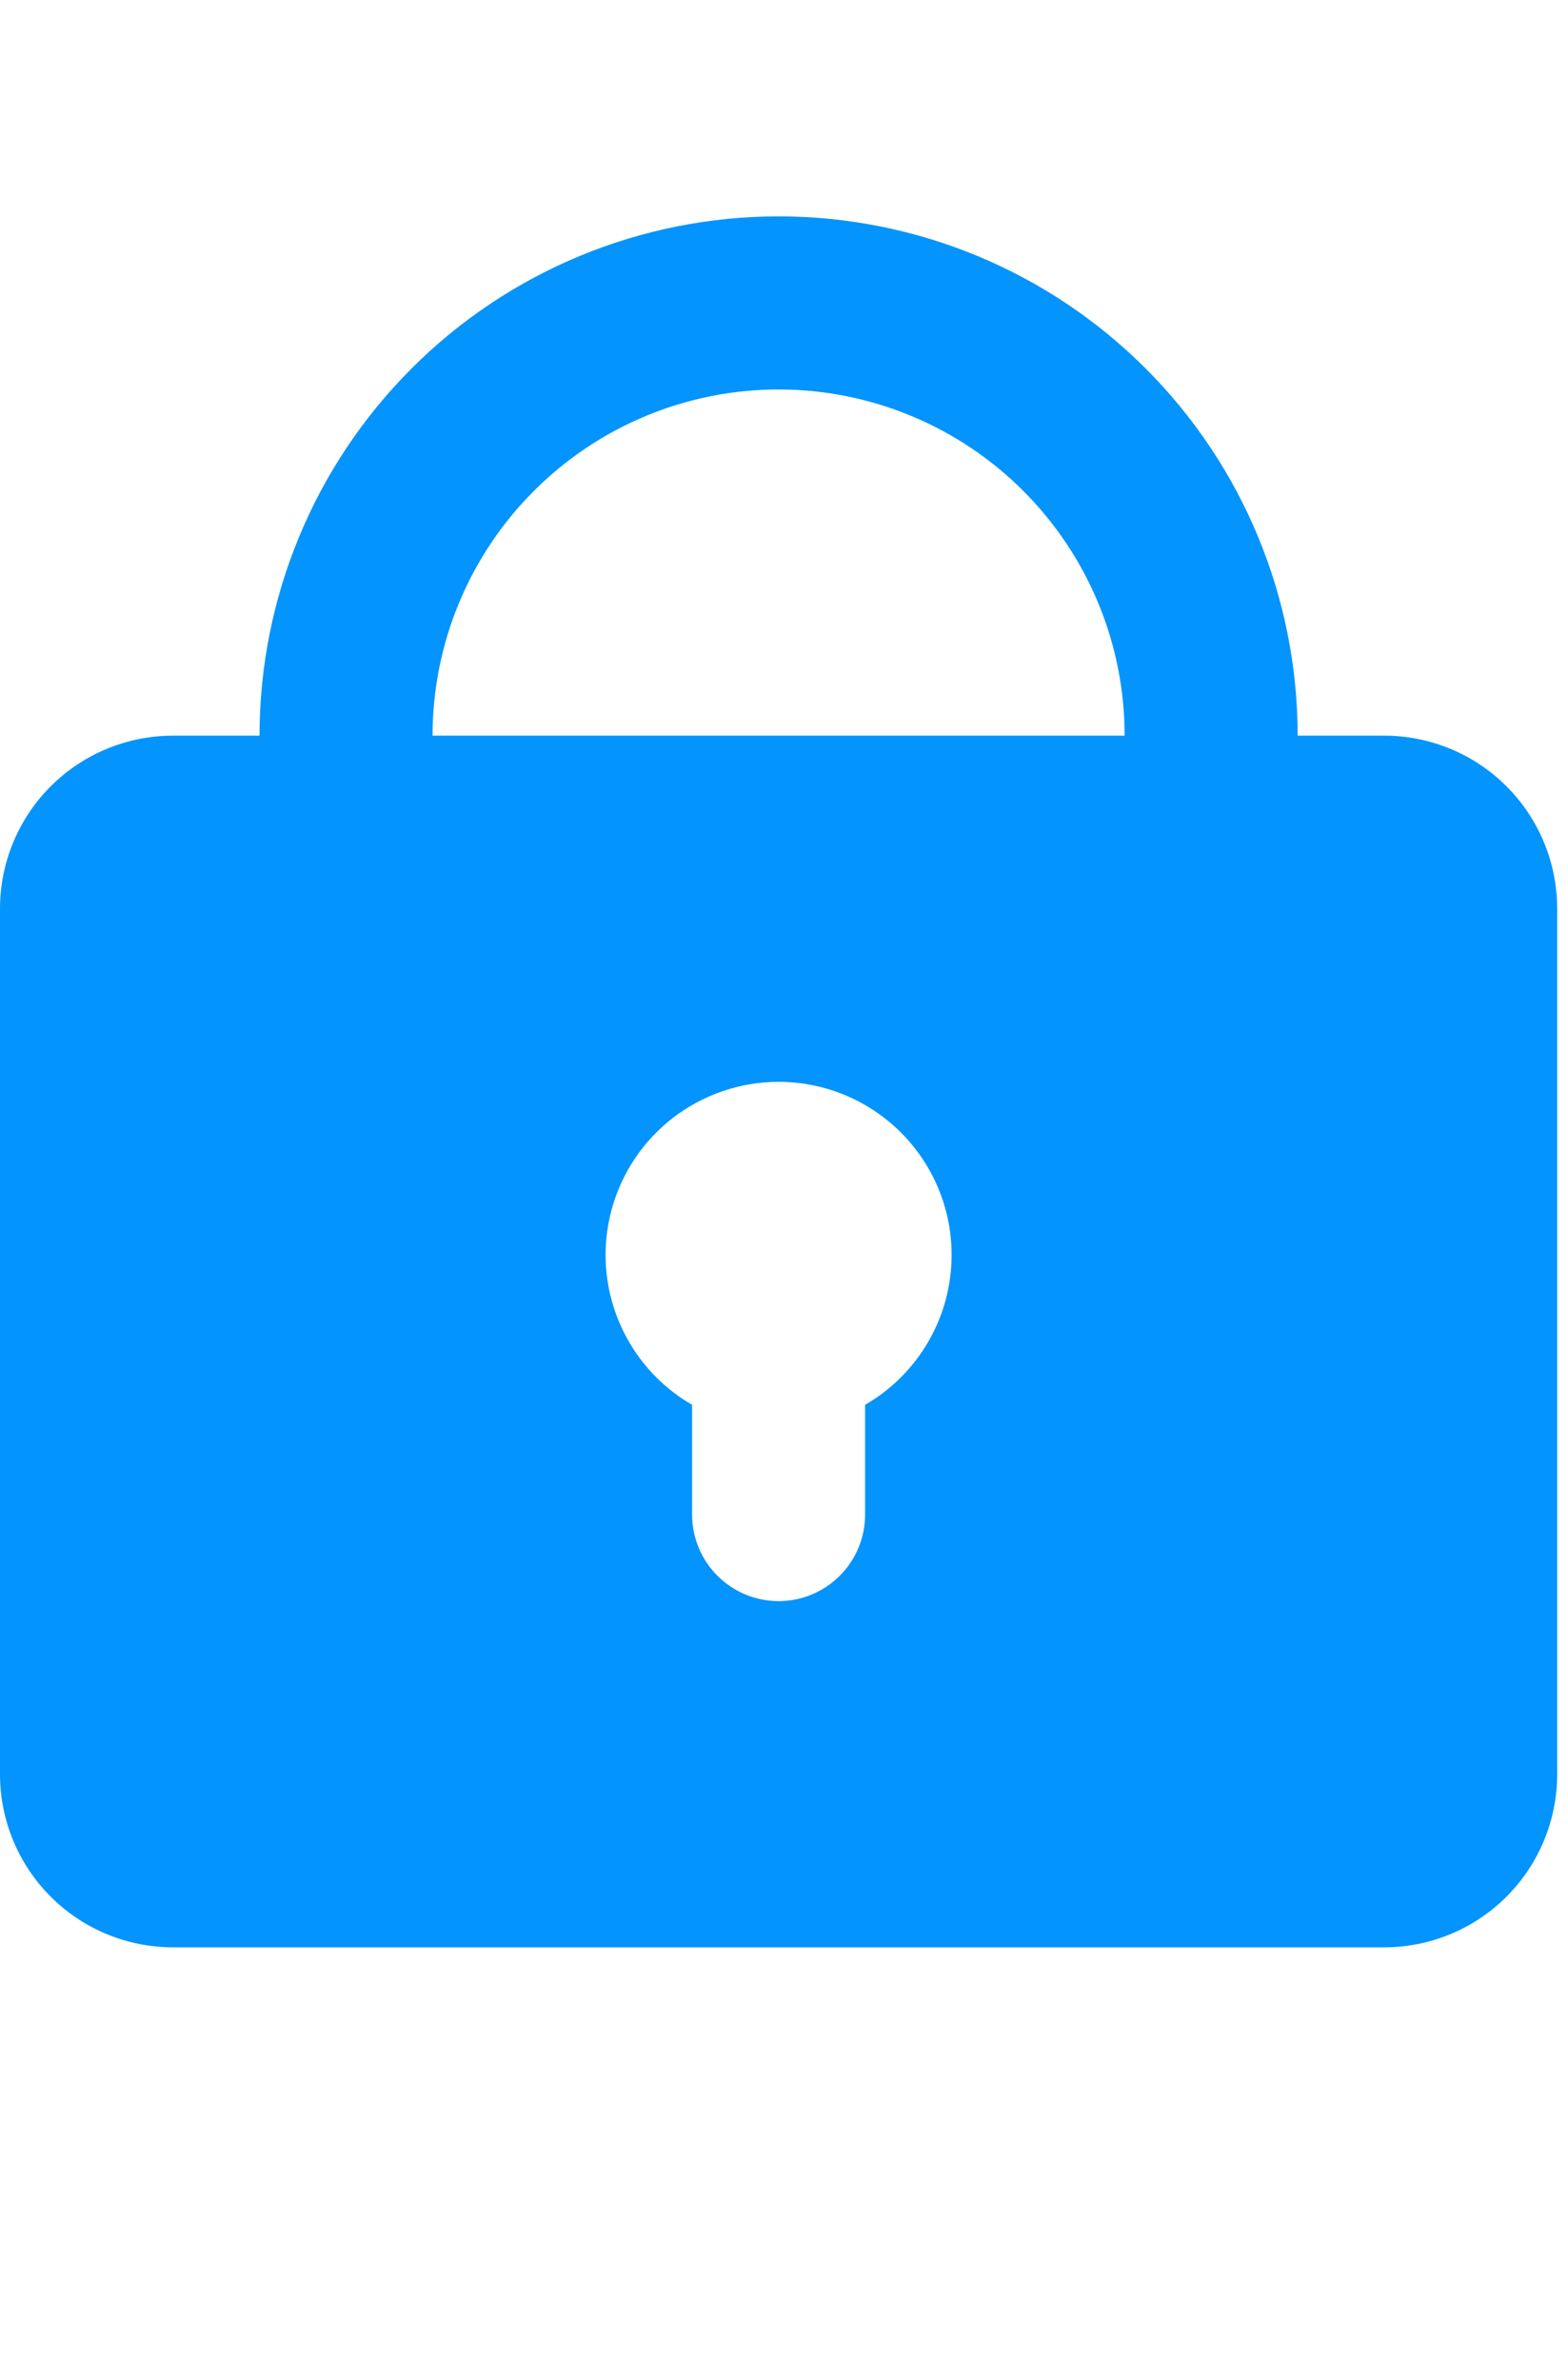 <svg width="29" height="44" viewBox="0 0 29 44" fill="none" xmlns="http://www.w3.org/2000/svg">
<path fill-rule="evenodd" clip-rule="evenodd" d="M4.8 13.6C4.8 11.054 5.811 8.612 7.612 6.812C9.412 5.011 11.854 4 14.4 4C16.946 4 19.388 5.011 21.188 6.812C22.989 8.612 24 11.054 24 13.6H25.6C26.449 13.6 27.263 13.937 27.863 14.537C28.463 15.137 28.8 15.951 28.8 16.8V32.8C28.8 33.649 28.463 34.463 27.863 35.063C27.263 35.663 26.449 36 25.6 36H3.2C2.351 36 1.537 35.663 0.937 35.063C0.337 34.463 0 33.649 0 32.8V16.8C0 15.951 0.337 15.137 0.937 14.537C1.537 13.937 2.351 13.6 3.2 13.6H4.8ZM14.4 7.2C16.097 7.2 17.725 7.874 18.925 9.075C20.126 10.275 20.8 11.903 20.8 13.6H8C8 11.903 8.674 10.275 9.875 9.075C11.075 7.874 12.703 7.2 14.4 7.2ZM17.6 23.2C17.6 23.762 17.452 24.314 17.171 24.8C16.89 25.286 16.486 25.69 16 25.971V28C16 28.424 15.831 28.831 15.531 29.131C15.231 29.431 14.824 29.6 14.4 29.6C13.976 29.6 13.569 29.431 13.269 29.131C12.969 28.831 12.8 28.424 12.8 28V25.971C12.19 25.619 11.713 25.075 11.444 24.424C11.174 23.774 11.127 23.052 11.309 22.372C11.492 21.691 11.893 21.09 12.452 20.661C13.011 20.233 13.696 20 14.4 20C15.249 20 16.063 20.337 16.663 20.937C17.263 21.537 17.6 22.351 17.6 23.2Z" fill="#0394FD"/>
</svg>
